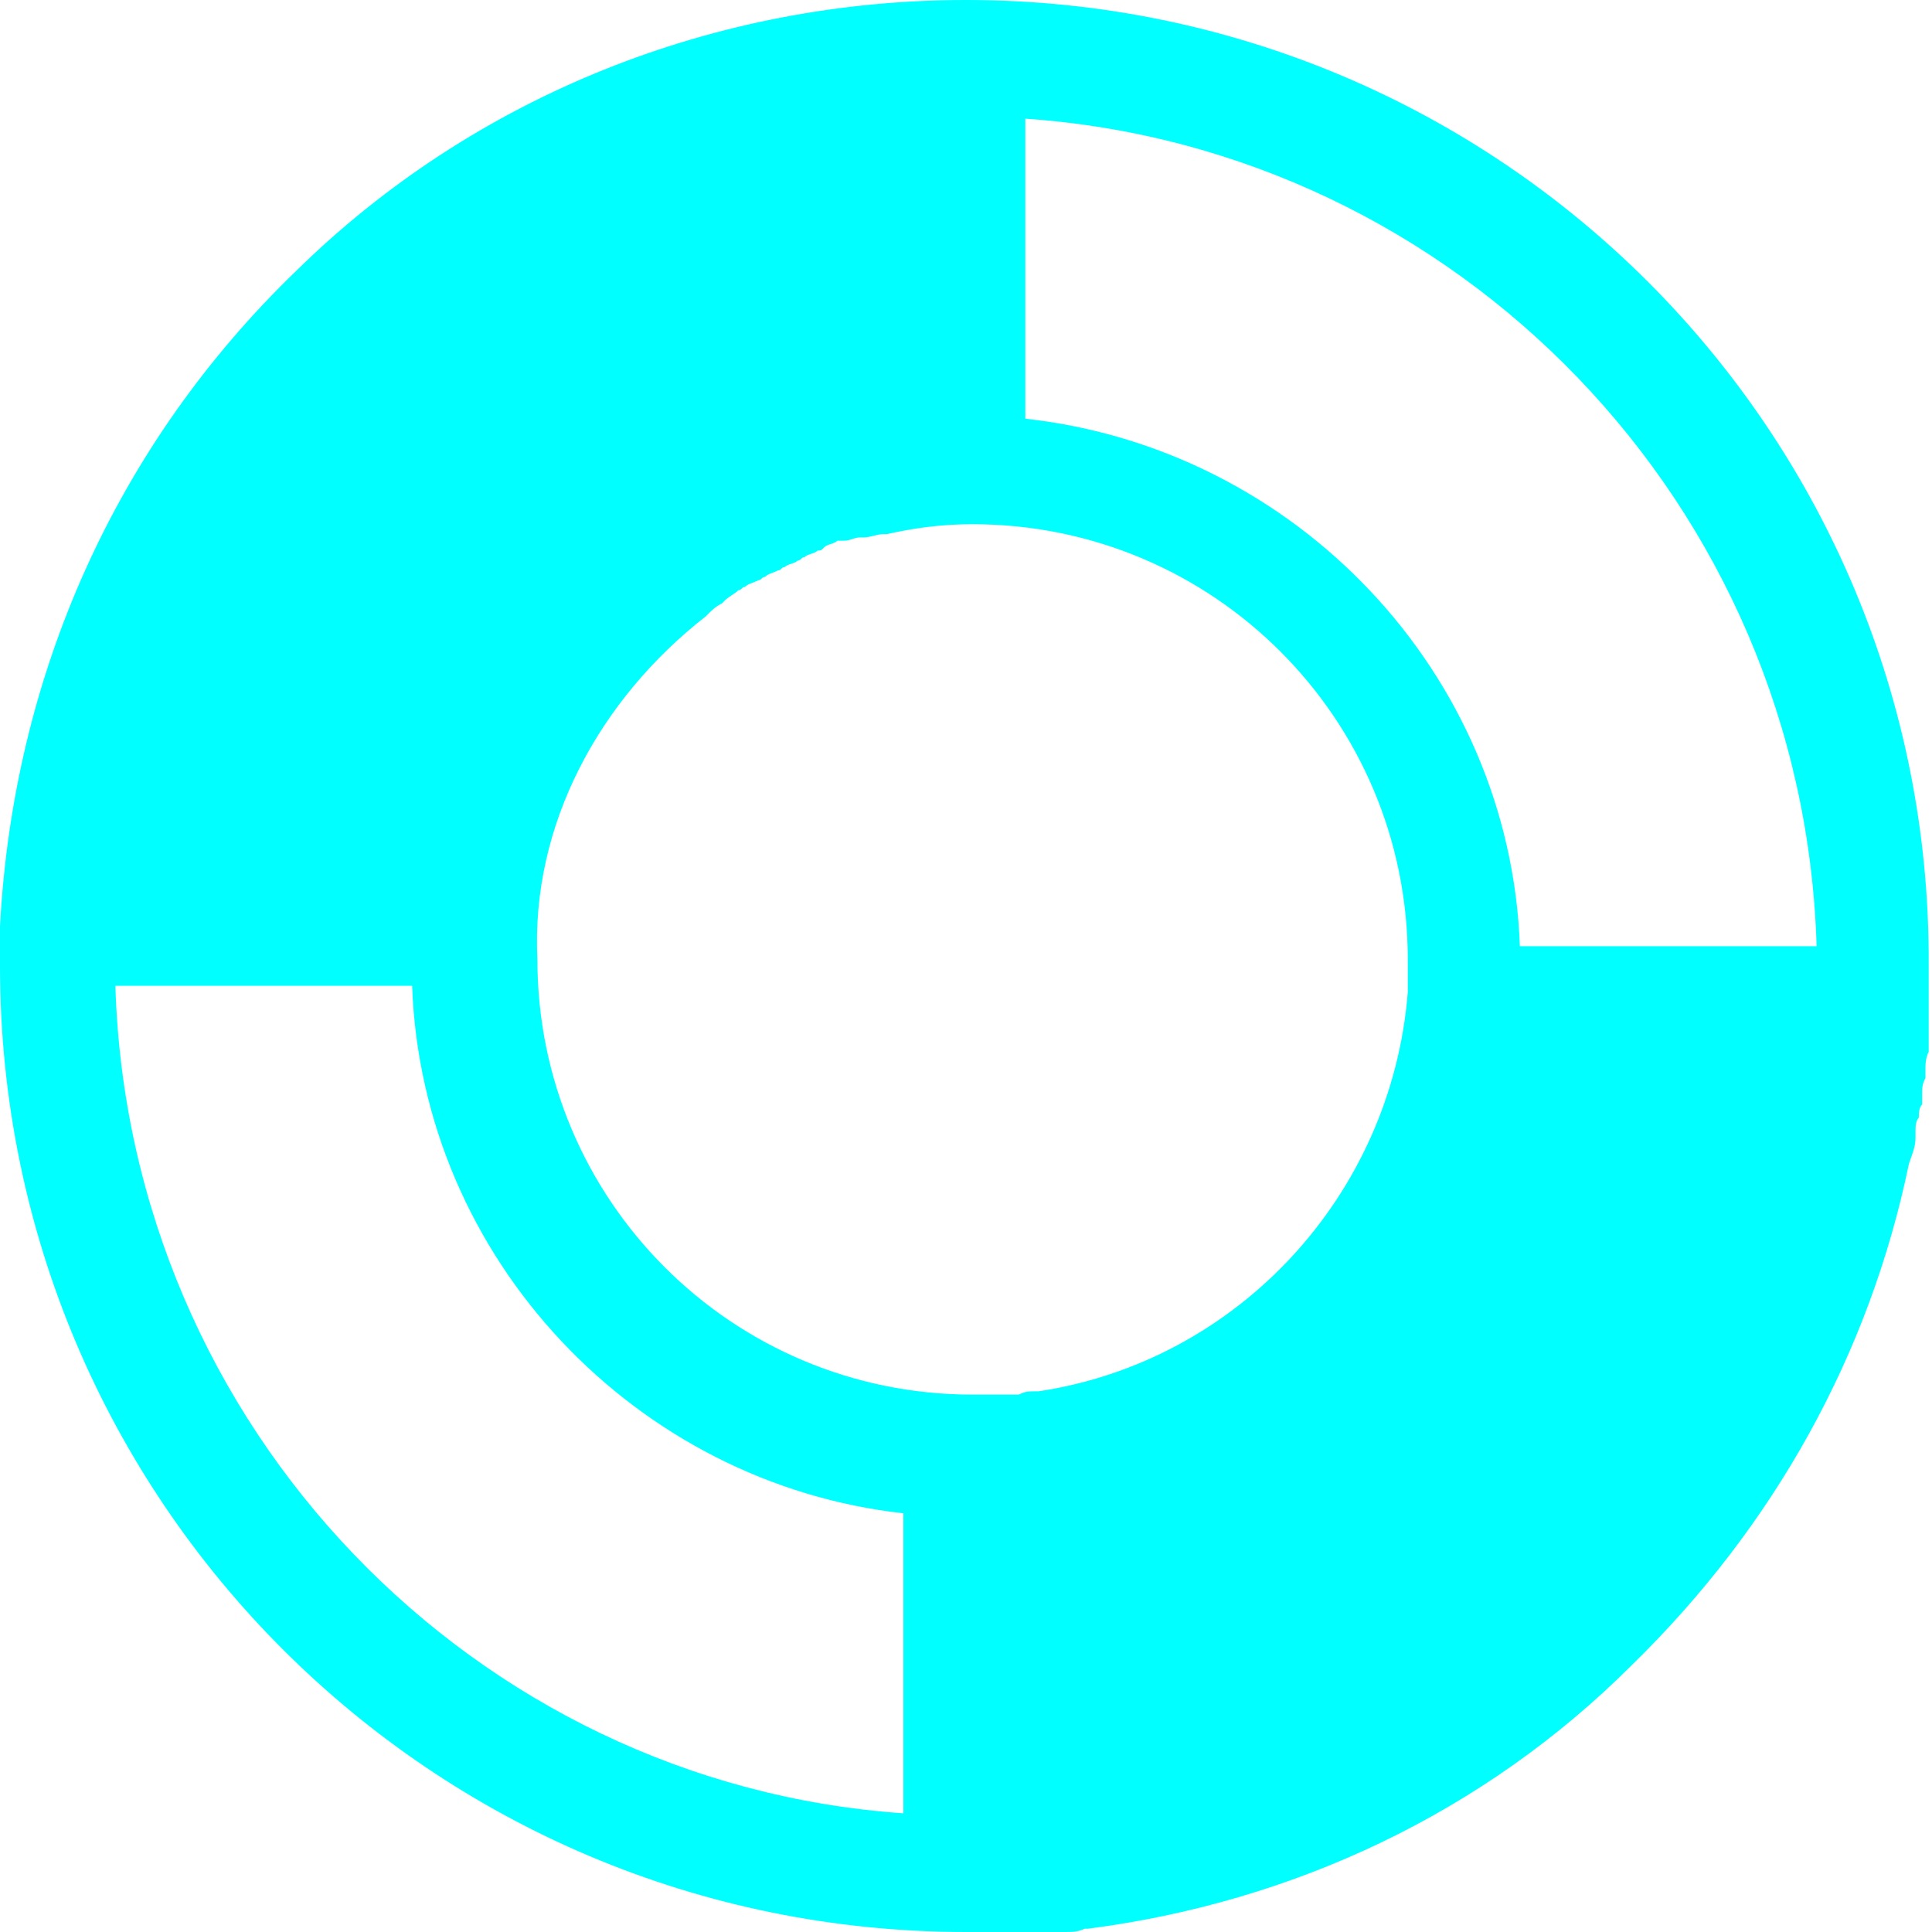<?xml version="1.0" encoding="utf-8"?>
<!-- Generator: Adobe Illustrator 24.1.2, SVG Export Plug-In . SVG Version: 6.00 Build 0)  -->
<svg version="1.1" id="Ebene_1" xmlns="http://www.w3.org/2000/svg" xmlns:xlink="http://www.w3.org/1999/xlink" x="0px" y="0px"
	 viewBox="0 0 58.6 58.6" style="enable-background:new 0 0 58.6 58.6;" xml:space="preserve">
<style type="text/css">
	.st0{fill:#00FFFF;}
</style>
<g>
	<path class="st0" d="M3.5,29.9h9c0.3,8.3,6.8,15.1,14.9,16V55C14.4,54.1,3.9,43.3,3.5,29.9 M55.1,28.7h-9c-0.3-8.3-6.8-15.1-15-16
		V3.6C44.2,4.5,54.7,15.3,55.1,28.7 M21.4,18.7C21.4,18.7,21.4,18.7,21.4,18.7c0.2-0.2,0.3-0.3,0.5-0.4c0,0,0.1-0.1,0.1-0.1
		c0.1-0.1,0.3-0.2,0.4-0.3c0.1,0,0.1-0.1,0.2-0.1c0.1-0.1,0.2-0.1,0.4-0.2c0.1,0,0.1-0.1,0.2-0.1c0.1-0.1,0.2-0.1,0.4-0.2
		c0.1,0,0.1-0.1,0.2-0.1c0.1-0.1,0.3-0.1,0.4-0.2c0.1,0,0.1-0.1,0.2-0.1c0.1-0.1,0.3-0.1,0.4-0.2c0.1,0,0.1,0,0.2-0.1
		c0.1-0.1,0.3-0.1,0.4-0.2c0.1,0,0.1,0,0.2,0c0.2,0,0.3-0.1,0.5-0.1c0,0,0.1,0,0.1,0c0.2,0,0.4-0.1,0.6-0.1c0,0,0,0,0.1,0
		c0.9-0.2,1.7-0.3,2.6-0.3c7.3,0,13.2,5.9,13.2,13.2c0,0.3,0,0.7,0,1c0,0,0,0,0,0c-0.5,6.2-5.2,11.2-11.2,12.1c0,0-0.1,0-0.1,0
		c-0.2,0-0.3,0-0.5,0.1c-0.1,0-0.2,0-0.3,0c-0.1,0-0.2,0-0.4,0c-0.2,0-0.4,0-0.7,0c-7.3,0-13.2-5.9-13.2-13.2
		C16.1,25,18.2,21.2,21.4,18.7 M58.1,34.5c0-0.1,0-0.2,0-0.2c0-0.1,0-0.3,0.1-0.4c0-0.1,0-0.3,0.1-0.4c0-0.1,0-0.2,0-0.3
		c0-0.2,0-0.3,0.1-0.5c0-0.1,0-0.1,0-0.2c0-0.2,0-0.4,0.1-0.6c0,0,0-0.1,0-0.1c0-0.2,0-0.4,0-0.6c0,0,0-0.1,0-0.1c0-0.2,0-0.4,0-0.6
		c0,0,0,0,0,0v0c0-0.4,0-0.8,0-1.2C58.6,13.1,45.5,0,29.3,0c0,0,0,0,0,0c0,0,0,0,0,0C21.7,0,14.4,2.9,9,8.2
		c-5.5,5.3-8.6,12.3-9,19.9c0,0.1,0,0.2,0,0.3c0,0.3,0,0.6,0,0.9c0,16.2,13.1,29.3,29.3,29.3c0.2,0,0.5,0,0.7,0c0.1,0,0.1,0,0.2,0
		c0.2,0,0.4,0,0.5,0c0.1,0,0.1,0,0.2,0c0.2,0,0.4,0,0.5,0c0.1,0,0.1,0,0.2,0c0.2,0,0.4,0,0.6,0c0,0,0.1,0,0.1,0c0.2,0,0.4,0,0.6-0.1
		c0,0,0,0,0.1,0c6.2-0.8,12-3.5,16.5-8c4.3-4.2,7.2-9.4,8.4-15.2c0,0,0,0,0,0C58,35,58.1,34.8,58.1,34.5"/>
</g>
</svg>
